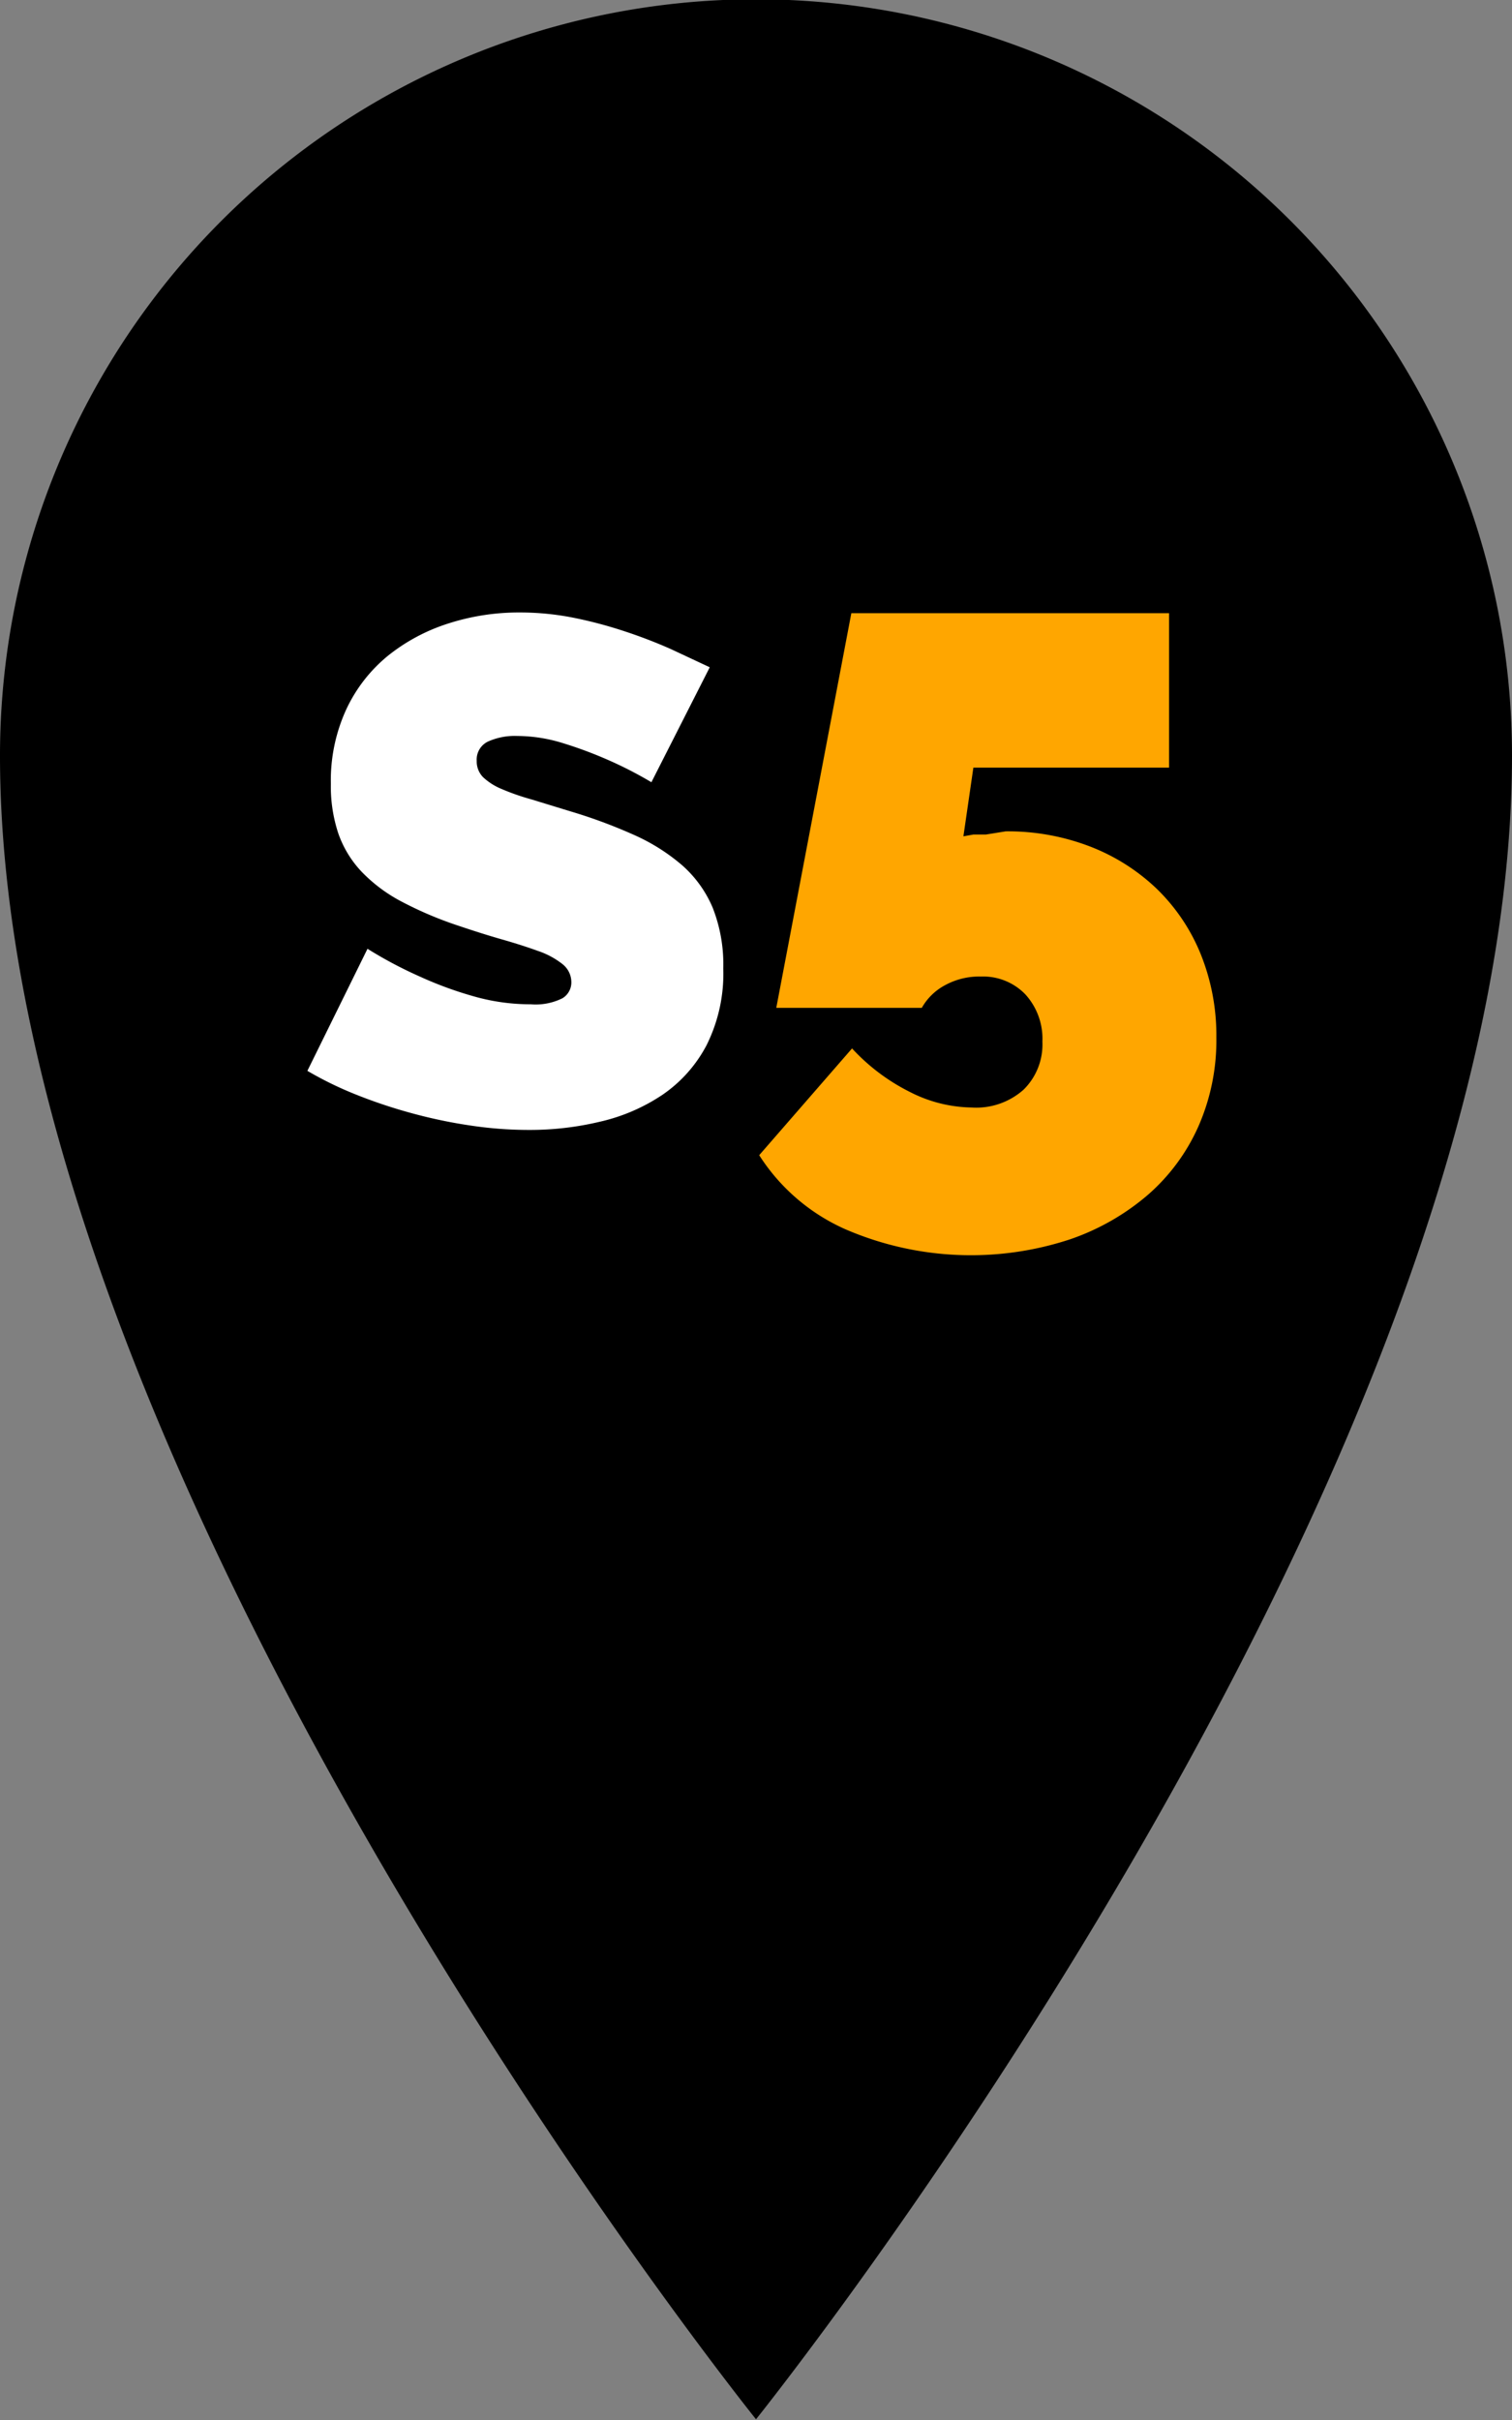 <svg id="home" xmlns="http://www.w3.org/2000/svg" viewBox="0 0 42.5 68"><rect x="0" y="0" width="42.5" height="68" fill="#808080" stroke="none"/><defs><style>.cls-1{fill:#fff;}.cls-2{fill:#ffa600;}</style></defs><title>marker-s5</title><g id="Maps"><g id="S5"><path d="M3271.17,6949a21.25,21.25,0,0,0-21.25,21.25c0,20.29,21.25,46.75,21.25,46.75s21.25-26.46,21.25-46.75A21.25,21.25,0,0,0,3271.17,6949Z" transform="translate(-3249.92 -6949.02)"/><path class="cls-1" d="M3268.23,6971a11.09,11.09,0,0,0-1.25-.64,11.55,11.55,0,0,0-1.21-.45,4.4,4.4,0,0,0-1.31-.21,1.84,1.84,0,0,0-.83.16,0.56,0.56,0,0,0-.31.54,0.63,0.63,0,0,0,.18.46,1.72,1.72,0,0,0,.52.33,6.46,6.46,0,0,0,.83.29l1.11,0.34a14.48,14.48,0,0,1,1.78.66,5.49,5.49,0,0,1,1.35.85,3.3,3.3,0,0,1,.86,1.19,4.34,4.34,0,0,1,.3,1.71,4.5,4.5,0,0,1-.47,2.16,3.86,3.86,0,0,1-1.25,1.4,5.25,5.25,0,0,1-1.75.75,8.47,8.47,0,0,1-2,.23,11,11,0,0,1-1.61-.12,13.87,13.87,0,0,1-1.64-.34,14.31,14.31,0,0,1-1.57-.52,10.09,10.09,0,0,1-1.4-.68l1.69-3.43a11.74,11.74,0,0,0,1.47.78,10.41,10.41,0,0,0,1.46.54,5.81,5.81,0,0,0,1.66.24,1.69,1.69,0,0,0,.89-0.17,0.52,0.52,0,0,0,.25-0.45,0.65,0.65,0,0,0-.25-0.51,2.29,2.29,0,0,0-.69-0.37q-0.44-.16-1-0.32t-1.21-.38a10.46,10.46,0,0,1-1.63-.69,4.38,4.38,0,0,1-1.12-.84,3,3,0,0,1-.65-1.07,4.18,4.18,0,0,1-.21-1.39,4.78,4.78,0,0,1,.43-2.09,4.28,4.28,0,0,1,1.17-1.51,5.25,5.25,0,0,1,1.7-.91,6.47,6.47,0,0,1,2-.31,7.69,7.69,0,0,1,1.53.15,12.16,12.16,0,0,1,1.43.38,13.89,13.89,0,0,1,1.3.5l1.09,0.51Z" transform="translate(-3249.92 -6949.02)"/><path class="cls-2" d="M3278.19,6972.38a6.44,6.44,0,0,1,2.38.43,5.65,5.65,0,0,1,1.87,1.19,5.37,5.37,0,0,1,1.23,1.83,6.12,6.12,0,0,1,.44,2.35,6,6,0,0,1-.5,2.48,5.52,5.52,0,0,1-1.42,1.93,6.67,6.67,0,0,1-2.18,1.25,8.9,8.9,0,0,1-6.33-.28,5.53,5.53,0,0,1-2.42-2.08l2.61-3a5.62,5.62,0,0,0,1.62,1.22,3.92,3.92,0,0,0,1.74.44,2,2,0,0,0,1.46-.5,1.78,1.78,0,0,0,.53-1.35,1.85,1.85,0,0,0-.48-1.33,1.65,1.65,0,0,0-1.25-.5,2,2,0,0,0-1,.24,1.63,1.63,0,0,0-.66.64h-4.09l2.11-11.09h8.93v4.34h-5.5l-0.28,1.93,0.28-.05,0.35,0Z" transform="translate(-3249.92 -6949.02)"/></g></g></svg>